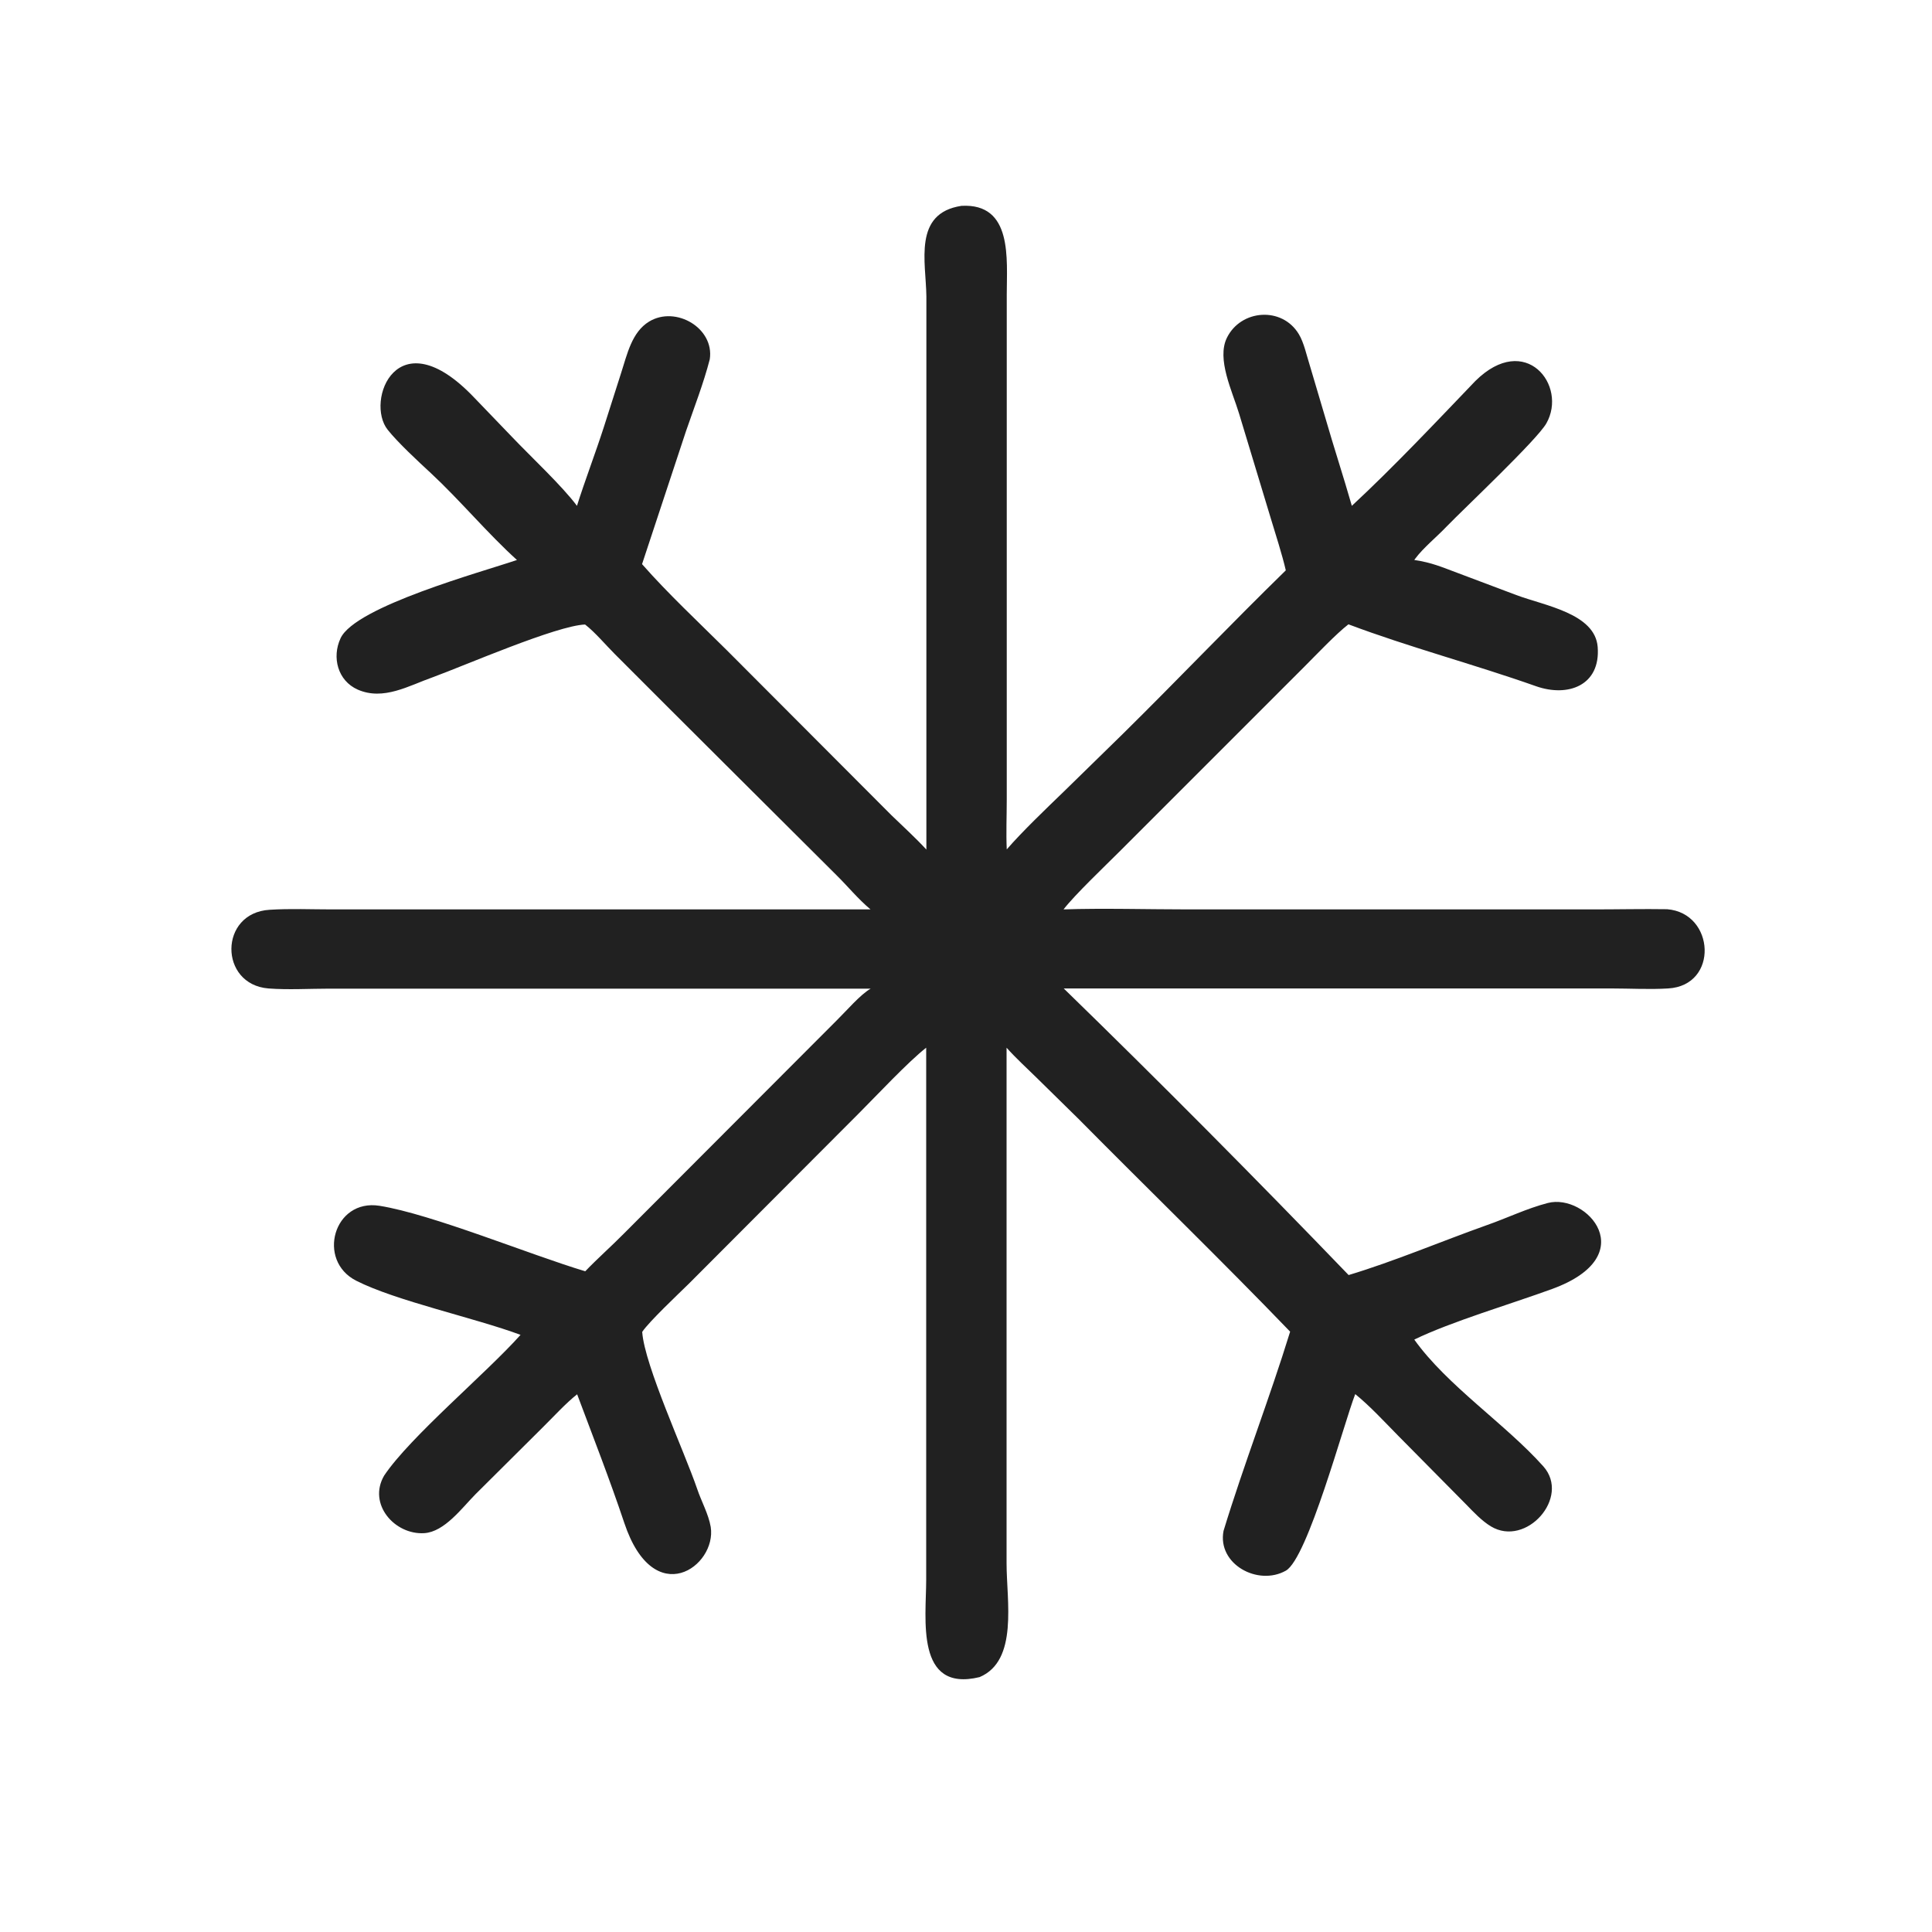 <?xml version="1.0" encoding="utf-8"?> <svg xmlns="http://www.w3.org/2000/svg" xmlns:xlink="http://www.w3.org/1999/xlink" version="1.1" id="Слой_1" x="0px" y="0px" viewBox="0 0 1024 1024" style="enable-background:new 0 0 1024 1024;" xml:space="preserve"> <style type="text/css"> .st0{fill:#212121;} </style> <path class="st0" d="M491,450.3l0-293.2c-0.2-18.2-7.2-44.1,18.6-48c27.3-1.5,24,28.3,24,47.1l0,267.6c0,8.6-0.4,17.8,0,26.4 c8.2-9.5,21.2-21.9,30.3-30.7l31.3-30.6c28.9-28.5,57.1-58.1,86.3-86.6c-1.9-8.3-5.5-19.4-8-27.7l-16.8-55.5 c-3.5-11.6-12-28.8-6.4-40.1c7.4-15,29.2-16.7,38.1-1.9c2.7,4.4,4.2,11.5,5.8,16.5l8.3,28c4.5,15.6,9.5,30.8,14,46.5 c21.8-20.2,44.9-44.7,65.5-66.2c26.5-26.2,49,2.4,37.6,22.5c-5,8.8-43.7,45.2-52.9,54.7c-5.1,5.4-12.3,11.2-16.6,17l-0.5,0.7 c9.4,1.4,14.4,3.7,23.3,7l30.8,11.6c14.9,5.6,41.7,9.7,43.1,27.5c1.6,20.4-15.7,26.8-32.7,20.8c-32.5-11.5-67.6-20.8-99.4-32.8 c-6.6,5.1-16.9,16-23.1,22.2l-98.3,98.3c-7.5,7.5-23.6,22.8-29.6,30.6c20.4-0.7,45.3,0,66,0l215,0c12.8,0,26.1-0.3,38.9-0.1 c25.4,2,27.5,40.5,0.5,42c-9.6,0.6-20.3,0-30,0l-290.3,0c50.5,49.1,102.2,101.2,151,151.9c24-7.2,49.2-17.9,73.1-26.4 c10.9-3.8,21.3-8.9,32.5-11.8c20.6-5.3,50.5,28,2.2,45.6c-21.3,7.8-53.5,17.3-73,26.8c17.4,24.4,48.3,44.7,68.4,67.2 c14.6,16.4-9.1,43.1-27.8,31.8c-4.8-2.9-9.1-7.5-13-11.5l-36-36.4c-7-7.1-15.3-16.1-22.9-22.2c-6,15.4-25.2,87.1-36.8,93.6 c-14.8,8.3-36.4-3.5-33-21.1c10.8-35.4,24.4-70.2,35.3-105.6c-36.5-37.9-75-75.2-112.1-112.7L549.2,571c-5.1-5-11-10.4-15.7-15.7 l0,273.3c0,19.9,6.3,51.6-14.3,60.3c-34.2,8.3-28.3-31.1-28.3-51.5l0-282.1c-9.8,7.7-26.4,25.5-35.5,34.6l-90.3,90.5 c-5.6,5.5-21,20-24.7,25.5l0,0.2c1.3,17.7,22.2,62.9,29.1,83c2.2,6.6,6,13.3,7.2,20.2c3.3,20.8-30.1,44.9-45.8-2.1 c-7.7-23-16.5-45.5-25-68.2c-6,4.7-12.8,12.2-18.5,17.8l-35.4,35.2c-7.2,7.3-16.4,19.9-27.1,20.6c-15.7,1-30.1-15.4-21.3-30.5 c13.8-20.6,53.9-54,72.3-74.6c-24.2-9-66.1-18-87.1-28.7c-21.1-10.7-12-43.6,12.4-39.7c27.9,4.5,79.6,25.9,109,34.7 c6.5-6.8,13.9-13.3,20.5-20l112.9-113.1c4.8-4.7,12.6-13.8,17.9-16.7l-286.7,0c-10.5,0-22.2,0.7-32.5-0.1 c-26.3-2.1-26.3-40.1,0.6-41.7c10.9-0.7,22.2-0.2,33.1-0.2l285.4,0c-6.6-5.5-12.1-12.3-18.2-18.3c-39.1-39-78.3-77.9-117.3-117 c-4.8-4.8-10.6-11.7-15.8-15.7c-15.2,0.6-63.9,21.8-80.6,27.9c-12.8,4.5-26.2,12.6-39.9,6.6c-10.6-4.7-13.8-17.1-9.1-27.2 c7.8-16.9,75.4-35.3,93.5-41.5c-15.5-14-30.2-31.7-45.7-46.1c-6.6-6.1-17.5-16.2-22.8-22.9c-12.1-15.1,4.9-60.1,45.8-17.1l20.1,20.9 c9.6,10.1,26.7,26.1,34.4,36.5c4.4-13.9,9.8-27.9,14.3-41.9l9.1-28.5c3.2-9.8,5.6-21.7,14.9-27.3c14.1-8.5,34.6,3.5,32.1,20 c-3.3,12.8-8.3,25.6-12.6,38.1l-23.3,70.5c13.5,15.4,30.3,31.1,44.9,45.6l87.3,87.5C478.7,438.1,485.3,444.1,491,450.3z"></path> </svg> 
